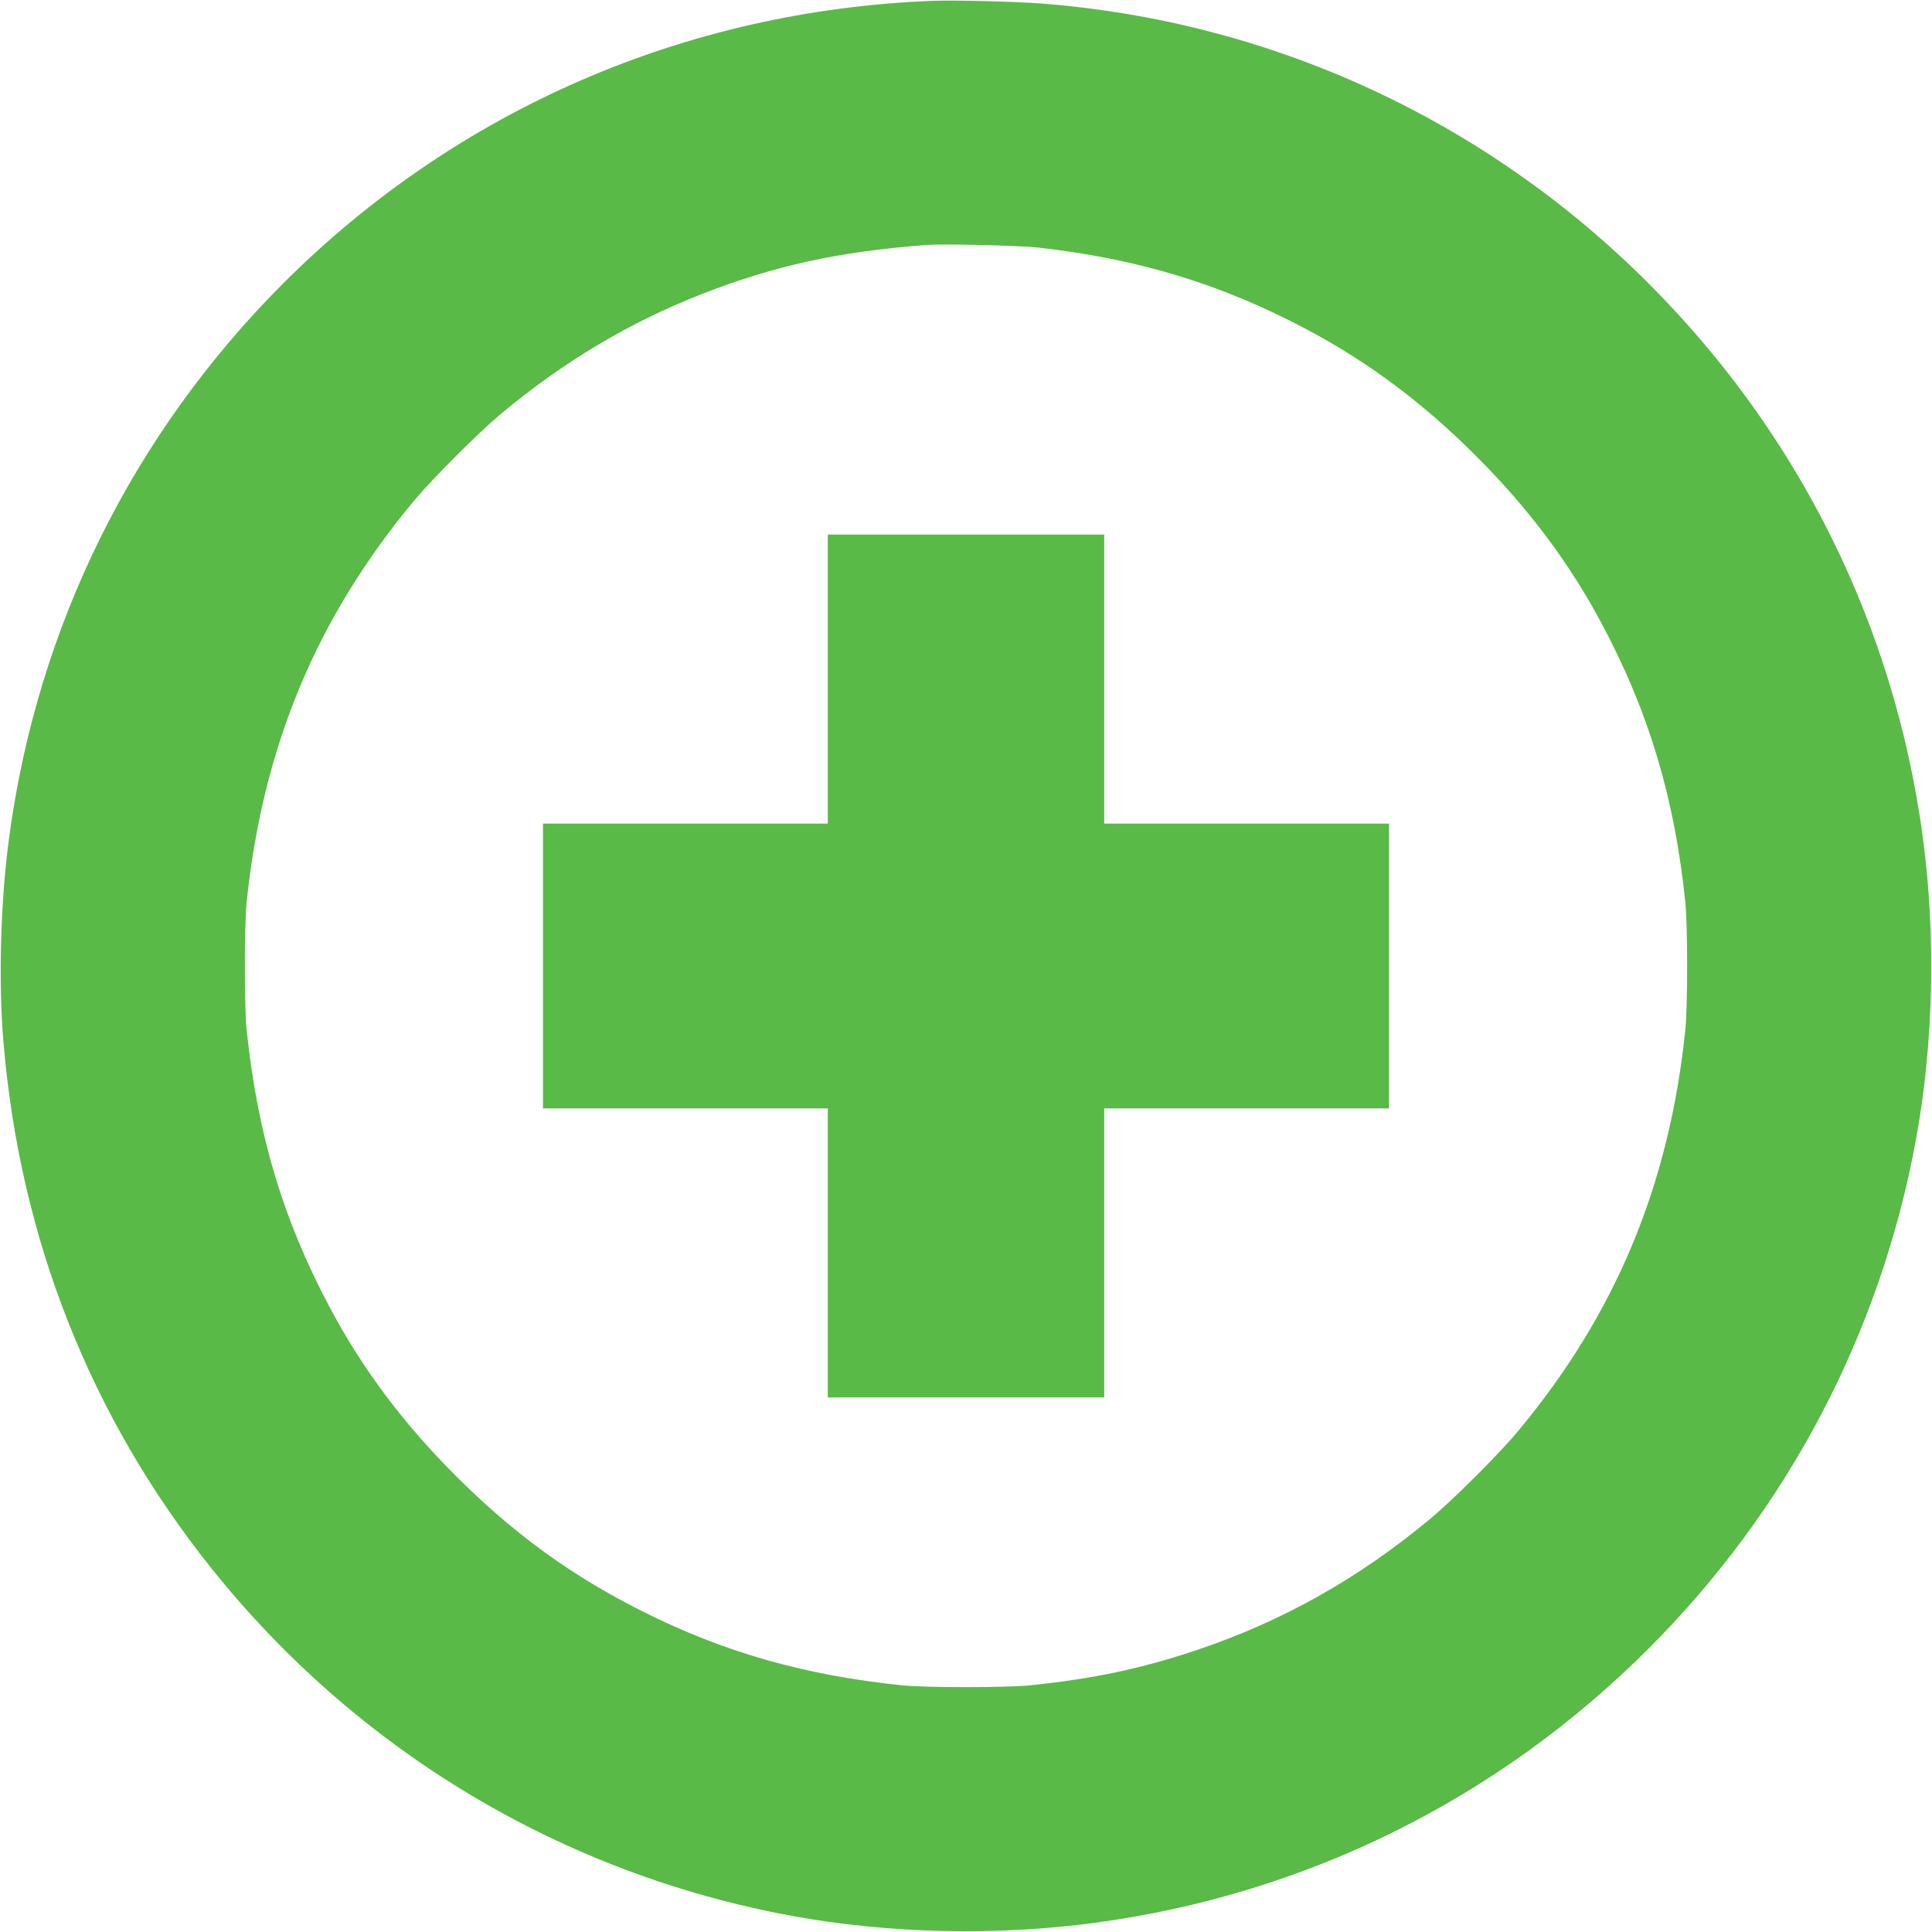 <?xml version="1.0" encoding="utf-8"?>
<!-- Generator: Adobe Illustrator 15.0.0, SVG Export Plug-In . SVG Version: 6.00 Build 0)  -->
<!DOCTYPE svg PUBLIC "-//W3C//DTD SVG 1.1//EN" "http://www.w3.org/Graphics/SVG/1.1/DTD/svg11.dtd">
<svg version="1.1" id="Layer_1" xmlns="http://www.w3.org/2000/svg" xmlns:xlink="http://www.w3.org/1999/xlink" x="0px" y="0px"
	 width="1377px" height="1377px" viewBox="0 0 1377 1377" enable-background="new 0 0 1377 1377" xml:space="preserve">
<g transform="translate(0,1377) scale(0.1,-0.1)">
	<path fill="#5ABA47" d="M6644.999,13763.998C4882.998,13694.999,3255,12986,2018.994,11751
		C947.998,10678.993,267.998,9307.002,66.001,7807.001C3.999,7354.003-12.002,6780.996,23.999,6350
		C140,4947.998,642.002,3675.996,1502.998,2597.002c1040-1304.004,2502.998-2181.006,4140-2482.002
		C6333.994-12.002,7103.993-29.004,7806.991,65.996c1501.006,202.002,2870,880,3943.008,1954.004
		c991.992,992.002,1650.996,2245,1905,3622.998c126.992,691.005,143.994,1461.005,48.994,2164.003
		c-202.002,1500.997-880.996,2870-1953.994,3942.998c-1163.008,1163.999-2680,1863.999-4315,1993.999
		C7241.991,13758.998,6808.993,13769.999,6644.999,13763.998z M7394.999,12006c710.996-78.999,1306.992-258.999,1916.992-583.003
		c440-232.998,832.002-525.996,1208.008-902.998c376.992-376.006,670-767.997,902.998-1207.997
		c330.996-624.004,512.002-1231.006,588.994-1972.002c17.002-165.996,17.002-744.004,0-910
		c-115-1107.998-496.992-2025-1192.998-2860.996c-132.998-160-458.994-485-618.994-619.004
		c-516.006-430-1055-732.998-1666.006-939.004c-395-132.998-738.994-205.996-1193.994-252.998c-166.006-17.002-744.004-17.002-910,0
		c-694.004,72.002-1265,234.004-1844.004,524.004c-507.998,253.994-924.004,555-1335.996,967.998
		c-377.002,375.996-670,767.998-902.998,1207.998C2015.996,5082.002,1835,5689.004,1757.998,6430
		c-17.002,165.996-17.002,744.004,0,910c115,1107.999,497.002,2025,1192.998,2860.996c132.998,159.004,459.004,485,617.998,618.003
		c451.006,376.001,917.002,653.003,1432.998,855c522.002,203.999,977.002,303.003,1603.007,350
		C6721.991,12032.997,7262.997,12019.999,7394.999,12006z"/>
	<path fill="#5ABA47" d="M5900,8930V7900H4885H3870V6885V5870h1015h1015V4840V3810h985h985v1030v1030h1015h1015v1015v1015h-1015
		h-1015v1030v1030h-985h-985V8930z"/>
</g>
</svg>
